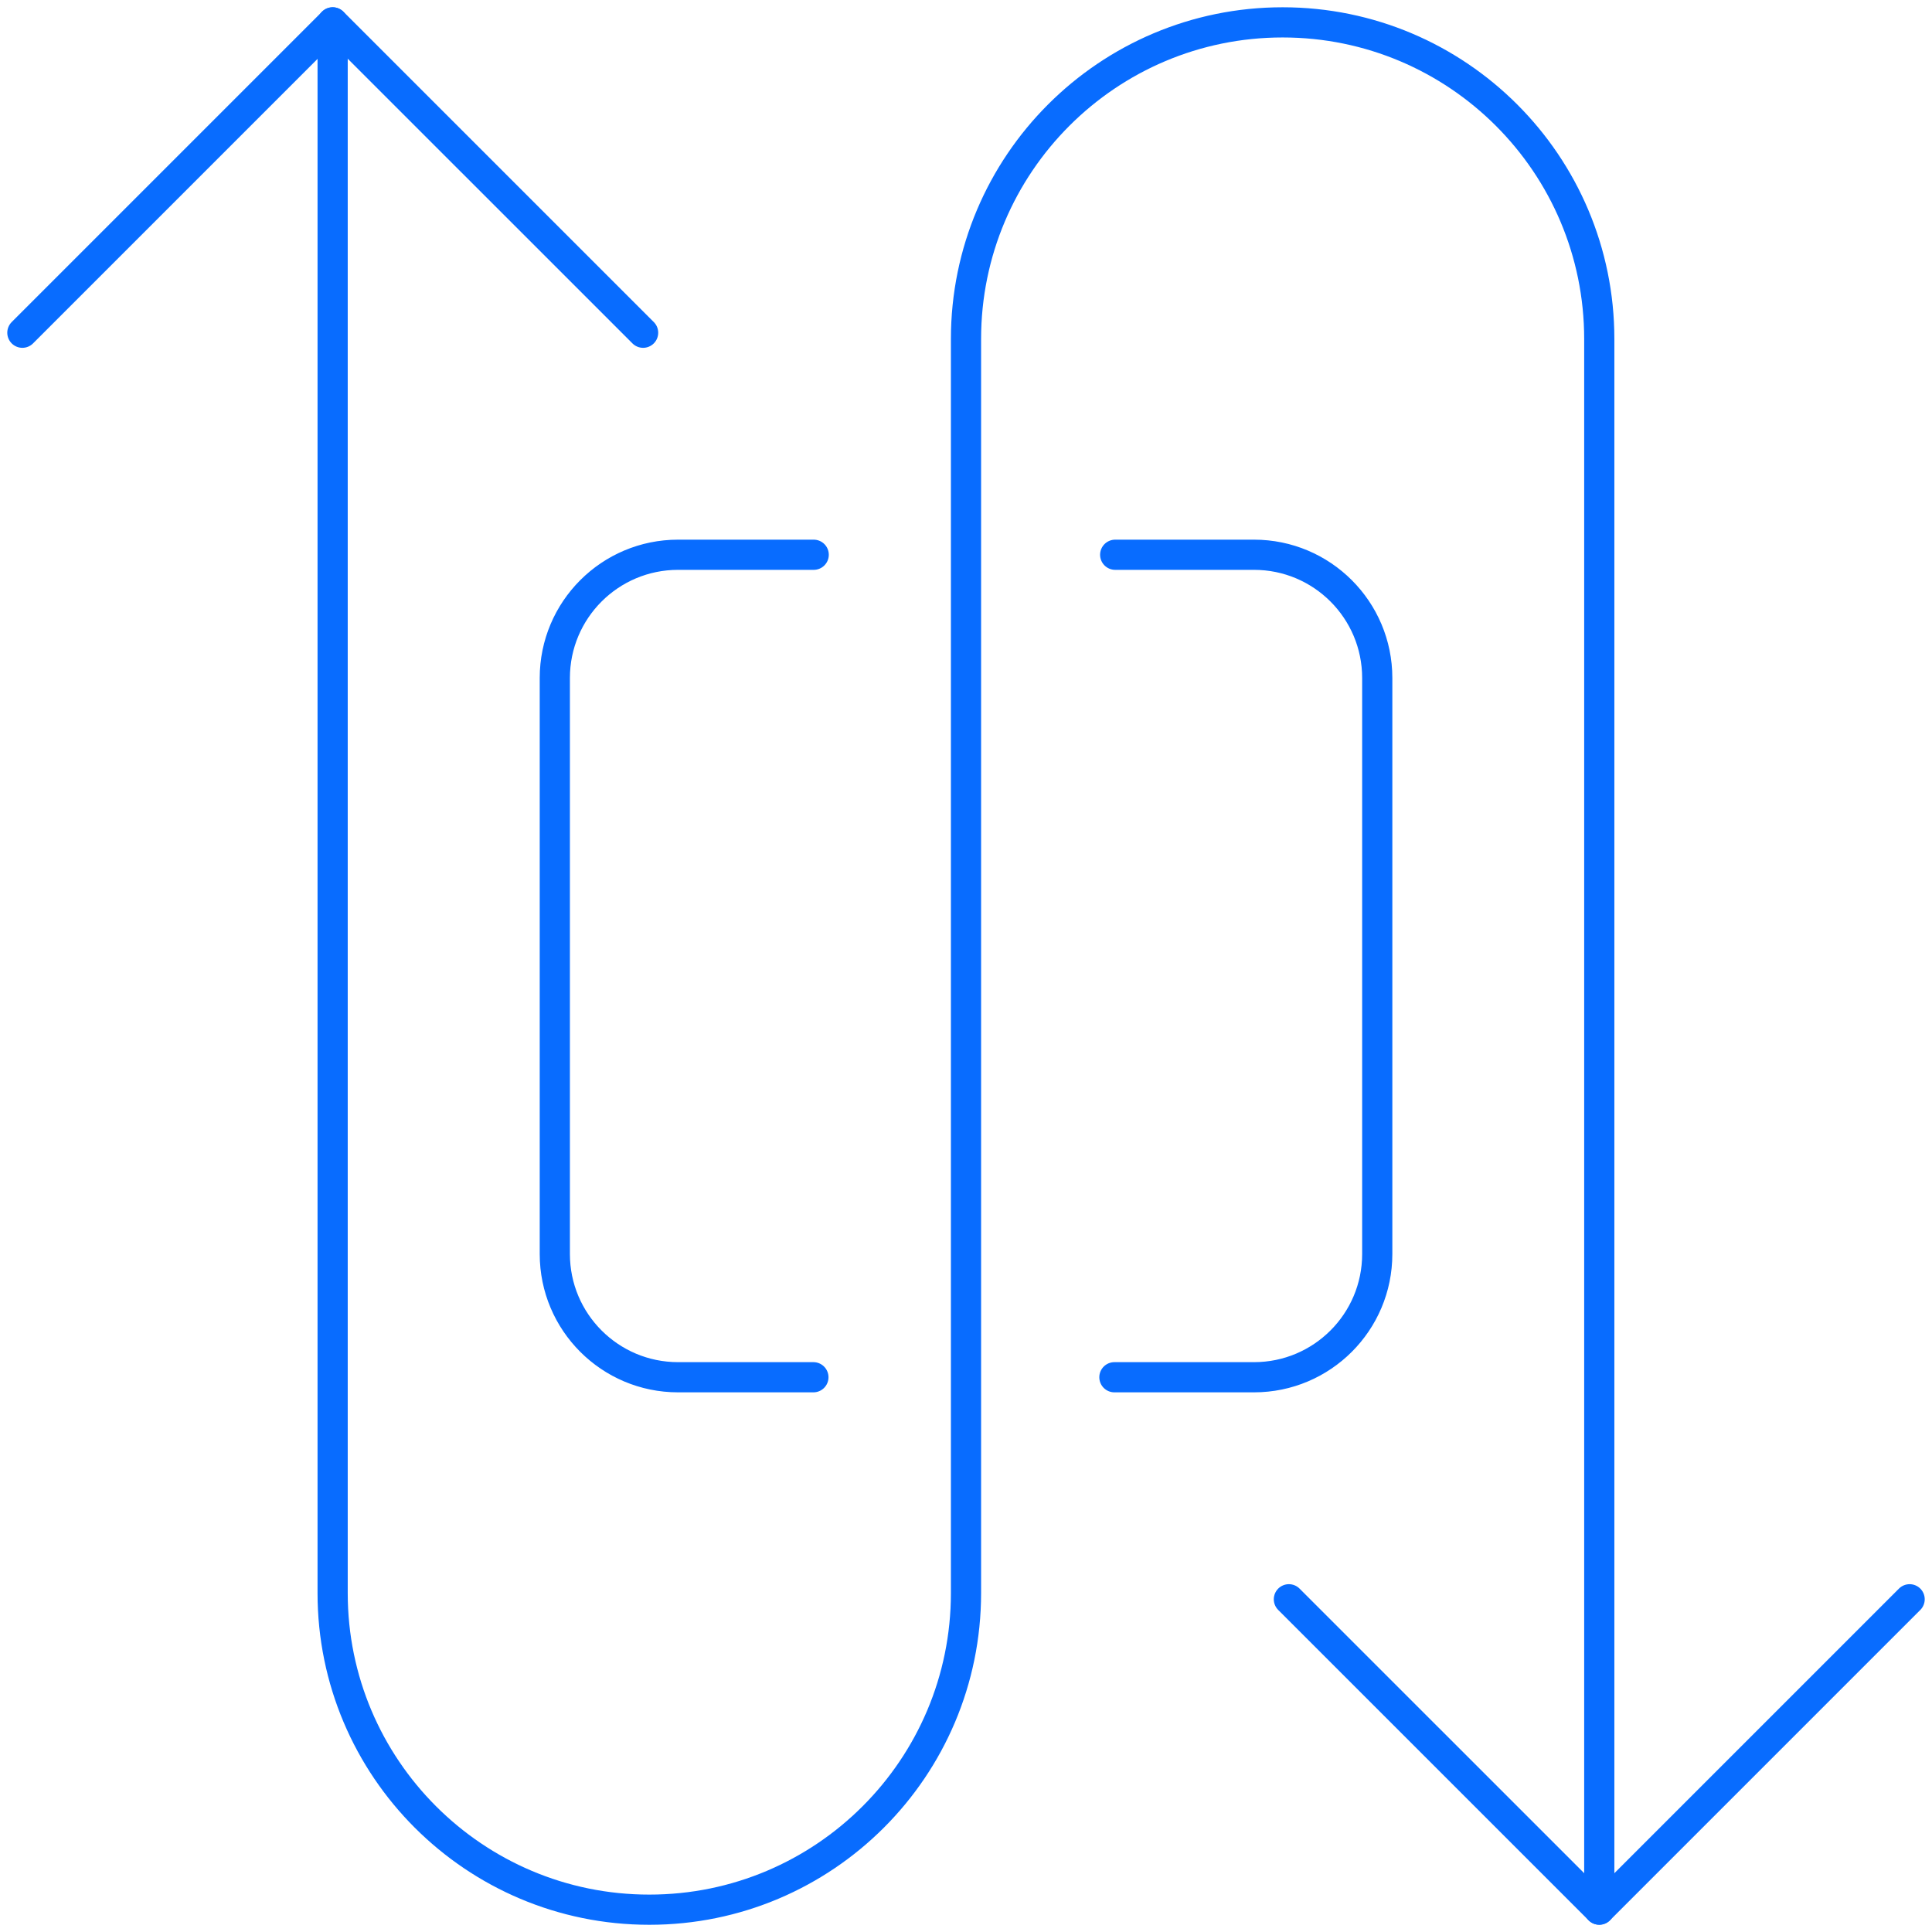 <svg width="64" height="64" viewBox="0 0 64 64" fill="none" xmlns="http://www.w3.org/2000/svg">
<g clip-path="url(#clip0_883_862)">
<path d="M0.741 11.022L11.022 0.741L21.304 11.022" stroke="#086CFF" stroke-linecap="round" stroke-linejoin="round"/>
<path d="M42.696 52.978L52.978 63.259L63.259 52.978" stroke="#086CFF" stroke-linecap="round" stroke-linejoin="round"/>
<path d="M52.978 63.259V11.23C52.978 5.438 48.282 0.741 42.489 0.741C36.697 0.741 32 5.436 32 11.23V52.772C32 58.564 27.305 63.261 21.511 63.261H21.507C15.716 63.261 11.019 58.566 11.019 52.772V0.741" stroke="#086CFF" stroke-linecap="round" stroke-linejoin="round"/>
<path d="M26.955 18.377H22.461C20.207 18.377 18.379 20.205 18.379 22.459V41.541C18.379 43.795 20.207 45.623 22.461 45.623H26.945" stroke="#086CFF" stroke-linecap="round" stroke-linejoin="round"/>
<path d="M36.916 45.623H41.541C43.795 45.623 45.623 43.795 45.623 41.541V22.459C45.623 20.205 43.795 18.377 41.541 18.377H36.942" stroke="#086CFF" stroke-linecap="round" stroke-linejoin="round"/>
</g>
<defs>
<clipPath id="clip0_883_862">
<rect width="64" height="64" fill="white"/>
</clipPath>
</defs>
</svg>
